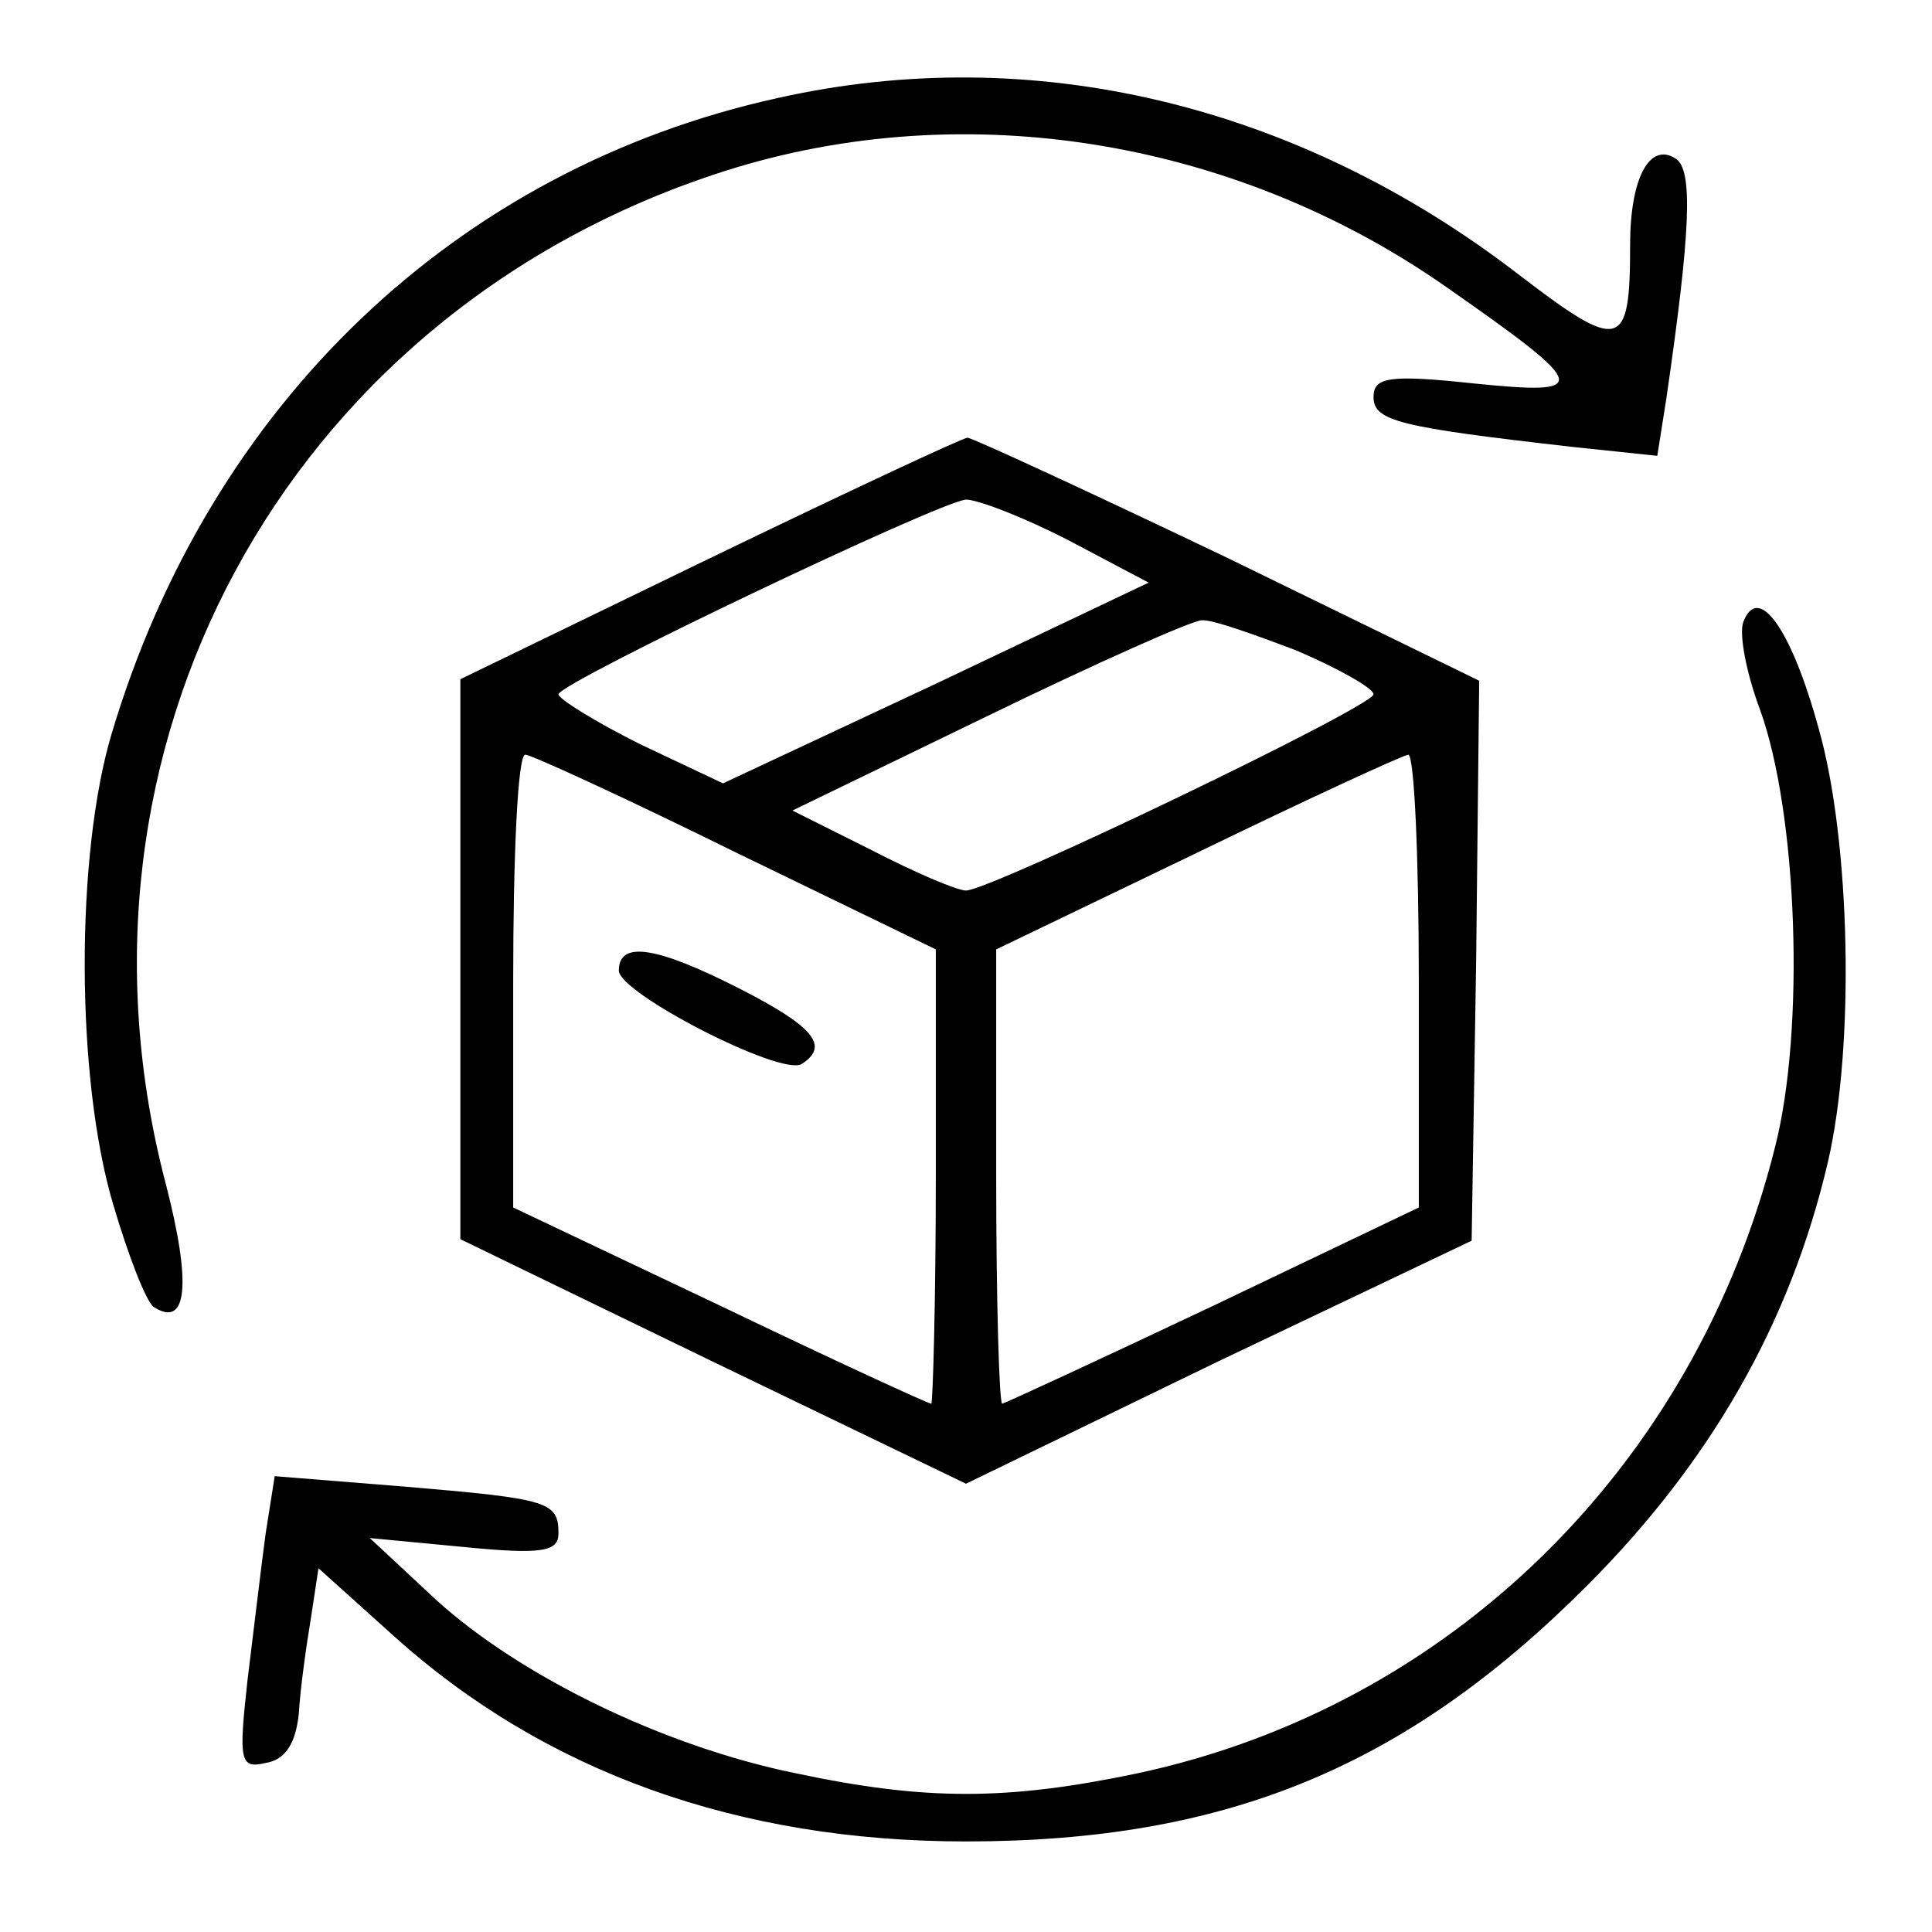 <?xml version="1.0" standalone="no"?>
<!DOCTYPE svg PUBLIC "-//W3C//DTD SVG 20010904//EN"
 "http://www.w3.org/TR/2001/REC-SVG-20010904/DTD/svg10.dtd">
<svg version="1.0" xmlns="http://www.w3.org/2000/svg"
 width="64pt" height="64pt" viewBox="0 0 128 128"
 preserveAspectRatio="xMidYMid meet">

<g transform="translate(0,128) scale(0.1,-0.1)"
fill="#000000" stroke="none">
<path d="M515 1215 c-213 -47 -376 -203 -441 -421 -24 -80 -24 -228 1 -312 10
-34 22 -65 27 -68 22 -14 25 15 8 81 -76 288 78 574 362 669 160 54 343 26
486 -74 96 -67 97 -72 18 -64 -56 6 -66 4 -66 -9 0 -16 17 -20 131 -33 l57 -6
6 38 c16 110 18 152 6 159 -17 11 -30 -13 -30 -57 0 -70 -6 -72 -75 -19 -146
112 -321 154 -490 116z"/>
<path d="M470 910 l-165 -80 0 -186 0 -185 167 -81 168 -81 167 81 168 80 3
186 2 185 -166 81 c-92 44 -170 80 -173 80 -3 0 -80 -36 -171 -80z m238 12
l53 -28 -141 -67 -141 -66 -55 26 c-30 15 -54 30 -54 33 1 8 253 128 270 129
8 0 39 -12 68 -27z m151 -73 c28 -12 51 -25 51 -29 0 -8 -254 -130 -270 -130
-6 0 -34 12 -63 27 l-52 26 130 63 c72 35 135 63 141 63 6 1 34 -9 63 -20z
m-371 -134 l132 -64 0 -151 c0 -82 -2 -150 -3 -150 -2 0 -65 29 -140 65 l-137
65 0 150 c0 83 3 150 8 150 4 0 67 -29 140 -65z m452 -85 l0 -150 -136 -65
c-76 -36 -139 -65 -140 -65 -2 0 -4 68 -4 151 l0 150 133 64 c72 35 135 64
140 65 4 0 7 -68 7 -150z"/>
<path d="M410 637 c0 -15 107 -70 121 -62 19 12 8 25 -41 50 -55 28 -80 32
-80 12z"/>
<path d="M1155 868 c-3 -8 2 -34 11 -58 25 -69 30 -212 10 -290 -53 -212 -216
-371 -423 -415 -86 -18 -140 -18 -225 0 -89 18 -184 65 -239 115 l-44 41 63
-6 c51 -5 62 -3 62 9 0 21 -6 23 -101 31 l-87 7 -6 -38 c-3 -22 -8 -65 -12
-97 -6 -54 -5 -59 12 -55 13 2 20 13 22 33 1 17 5 45 8 63 l5 33 50 -45 c100
-90 228 -136 379 -136 172 0 291 49 411 169 82 82 135 174 160 281 18 77 15
213 -6 287 -18 66 -40 97 -50 71z"/>
</g>
</svg>
